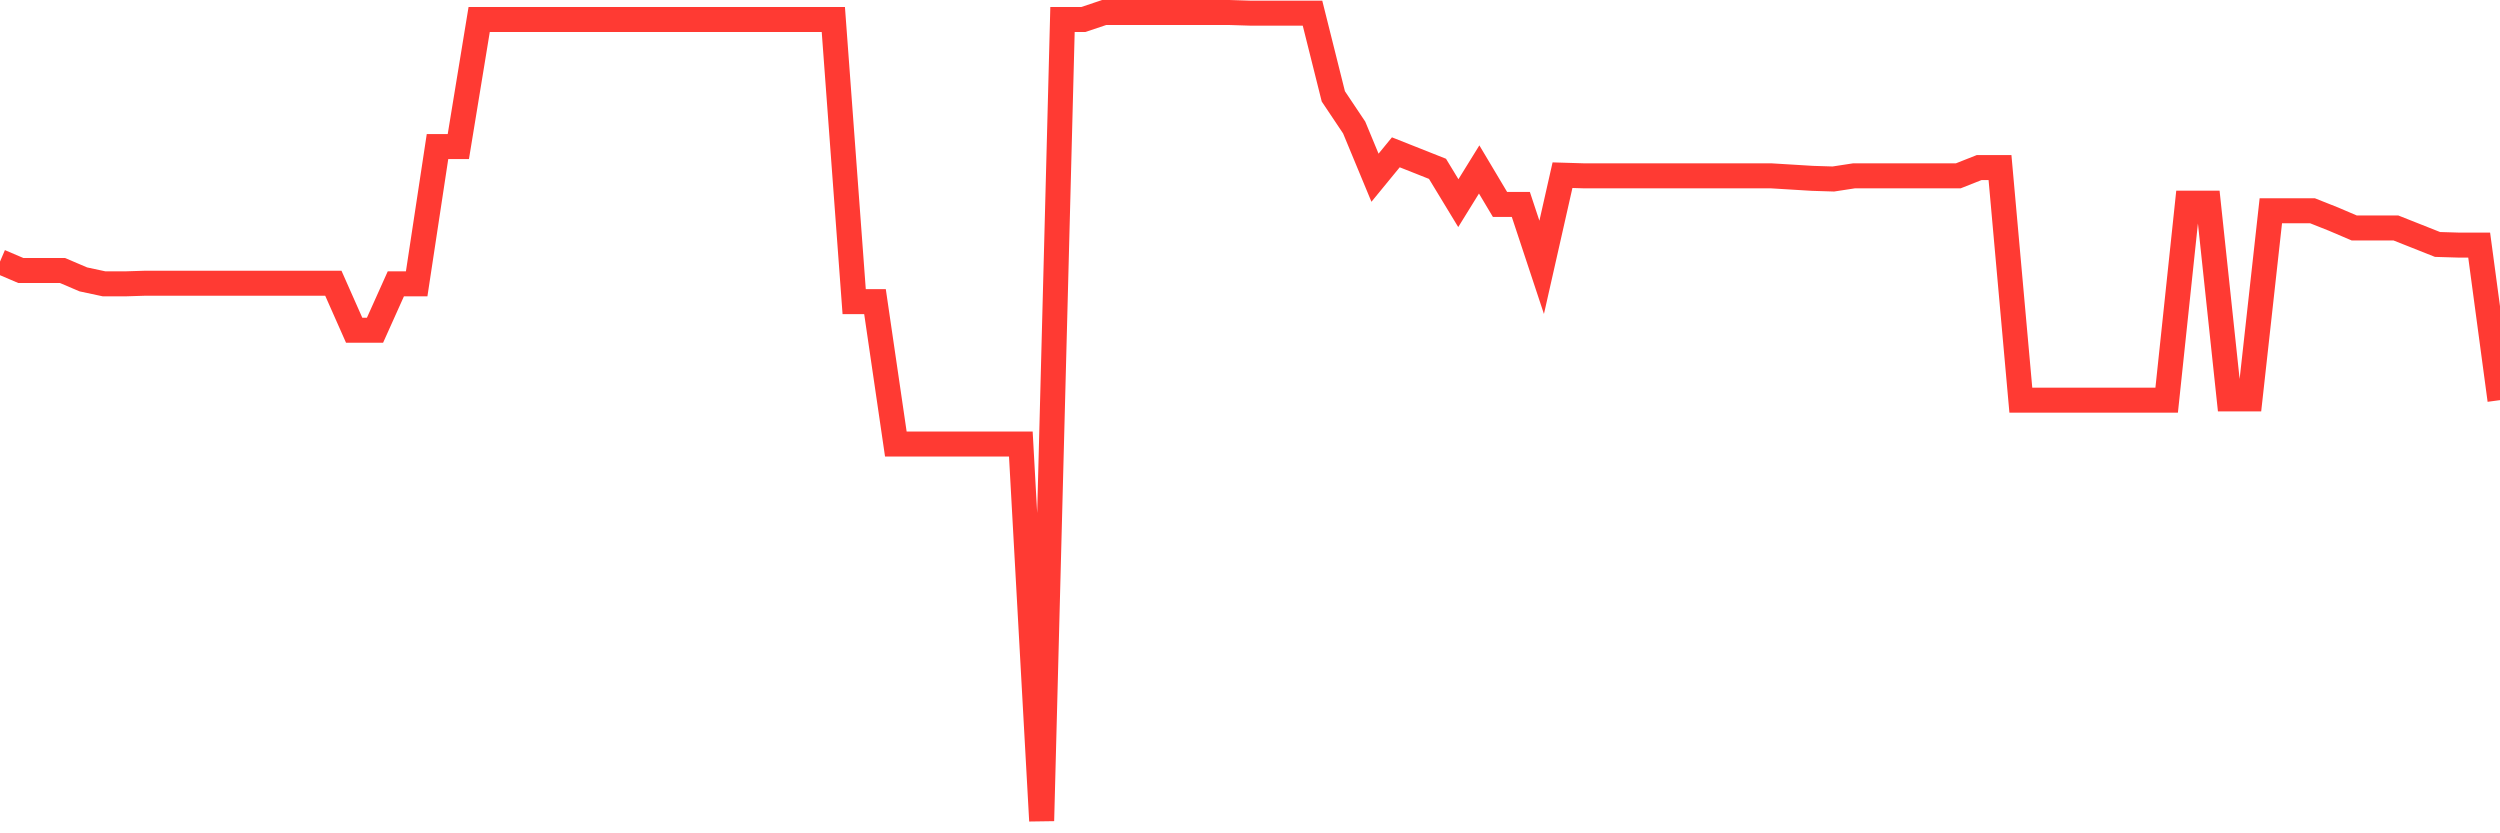 <svg
  xmlns="http://www.w3.org/2000/svg"
  xmlns:xlink="http://www.w3.org/1999/xlink"
  width="120"
  height="40"
  viewBox="0 0 120 40"
  preserveAspectRatio="none"
>
  <polyline
    points="0,12.557 1,12.984 2,12.984 3,12.984 4,13.411 5,13.625 6,13.625 7,13.594 8,13.594 9,13.594 10,13.594 11,13.594 12,13.594 13,13.594 14,13.594 15,13.594 16,13.594 17,15.852 18,15.852 19,13.625 20,13.625 21,7.036 22,7.036 23,0.936 24,0.936 25,0.936 26,0.936 27,0.936 28,0.936 29,0.936 30,0.936 31,0.936 32,0.936 33,0.936 34,0.936 35,0.936 36,0.936 37,0.936 38,0.936 39,0.936 40,0.936 41,14.479 42,14.479 43,21.312 44,21.312 45,21.312 46,21.312 47,21.312 48,21.312 49,21.312 50,39.4 51,0.936 52,0.936 53,0.6 54,0.6 55,0.6 56,0.6 57,0.6 58,0.6 59,0.6 60,0.631 61,0.631 62,0.631 63,0.631 64,4.626 65,6.121 66,8.531 67,7.311 68,7.707 69,8.104 70,9.751 71,8.134 72,9.812 73,9.812 74,12.832 75,8.409 76,8.439 77,8.439 78,8.439 79,8.439 80,8.439 81,8.439 82,8.439 83,8.439 84,8.439 85,8.439 86,8.5 87,8.561 88,8.592 89,8.439 90,8.439 91,8.439 92,8.439 93,8.439 94,8.439 95,8.043 96,8.043 97,19.207 98,19.207 99,19.207 100,19.207 101,19.207 102,19.207 103,19.207 104,19.207 105,9.751 106,9.751 107,19.146 108,19.146 109,10.117 110,10.117 111,10.117 112,10.514 113,10.941 114,10.941 115,10.941 116,11.337 117,11.734 118,11.764 119,11.764 120,19.207"
    fill="none"
    stroke="#ff3a33"
    stroke-width="1.2"
  >
  </polyline>
</svg>